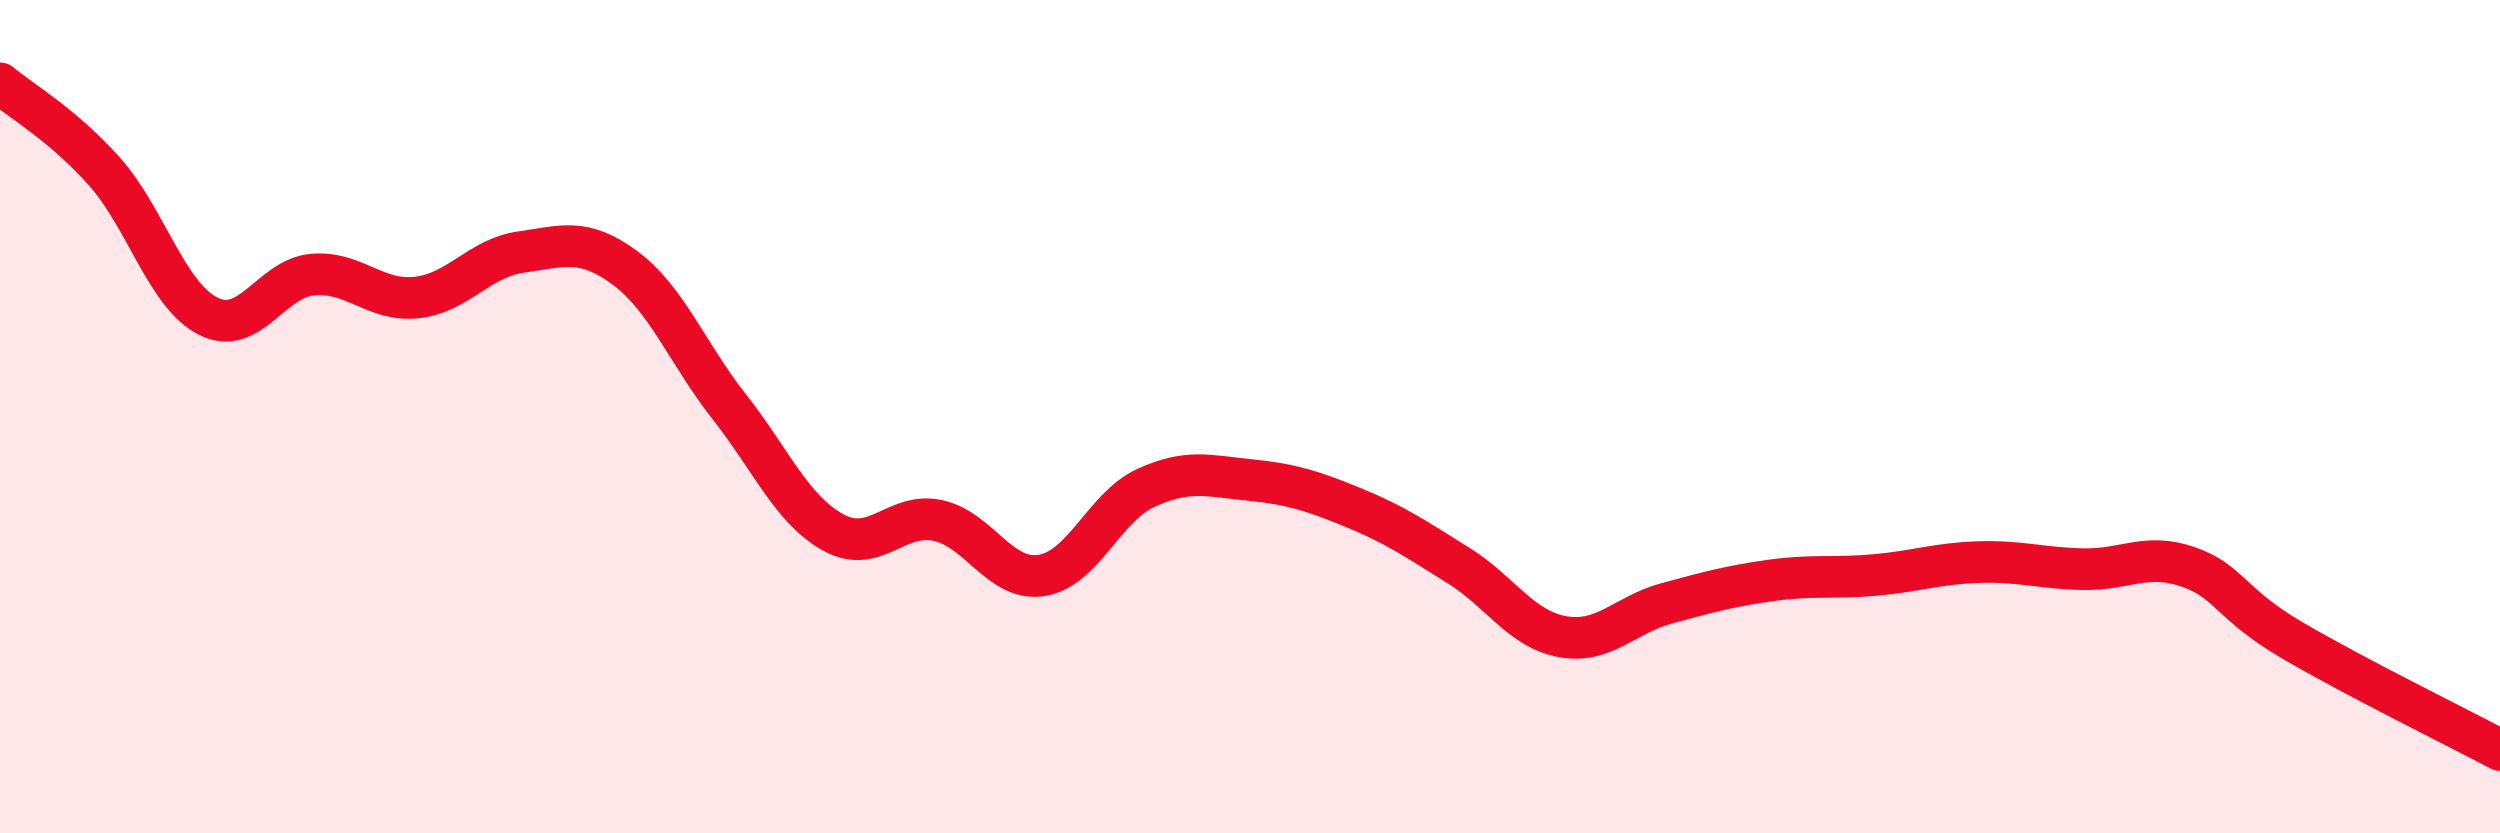 
    <svg width="60" height="20" viewBox="0 0 60 20" xmlns="http://www.w3.org/2000/svg">
      <path
        d="M 0,2 C 0.5,2.42 1.5,2.99 2.5,4.11 C 3.5,5.23 4,7.09 5,7.59 C 6,8.09 6.5,6.68 7.5,6.59 C 8.5,6.5 9,7.25 10,7.14 C 11,7.03 11.5,6.19 12.5,6.05 C 13.5,5.91 14,5.69 15,6.43 C 16,7.17 16.5,8.49 17.5,9.76 C 18.5,11.03 19,12.23 20,12.78 C 21,13.33 21.5,12.28 22.5,12.49 C 23.5,12.7 24,13.97 25,13.81 C 26,13.65 26.5,12.17 27.5,11.71 C 28.5,11.25 29,11.42 30,11.52 C 31,11.62 31.5,11.78 32.5,12.19 C 33.5,12.6 34,12.95 35,13.57 C 36,14.19 36.5,15.1 37.5,15.28 C 38.5,15.46 39,14.75 40,14.48 C 41,14.21 41.5,14.07 42.5,13.93 C 43.5,13.79 44,13.89 45,13.8 C 46,13.71 46.5,13.52 47.5,13.49 C 48.5,13.46 49,13.64 50,13.66 C 51,13.68 51.5,13.26 52.5,13.6 C 53.5,13.94 53.5,14.48 55,15.36 C 56.5,16.24 59,17.47 60,18L60 20L0 20Z"
        fill="#EB0A25"
        opacity="0.1"
        stroke-linecap="round"
        stroke-linejoin="round"
      />
      <path
        d="M 0,2 C 0.5,2.42 1.5,2.99 2.5,4.11 C 3.5,5.23 4,7.09 5,7.59 C 6,8.09 6.5,6.68 7.5,6.59 C 8.5,6.5 9,7.25 10,7.14 C 11,7.03 11.5,6.19 12.5,6.05 C 13.5,5.91 14,5.69 15,6.43 C 16,7.17 16.5,8.49 17.5,9.76 C 18.5,11.03 19,12.23 20,12.78 C 21,13.33 21.5,12.28 22.5,12.49 C 23.5,12.7 24,13.97 25,13.81 C 26,13.65 26.5,12.17 27.5,11.71 C 28.5,11.25 29,11.42 30,11.52 C 31,11.62 31.5,11.78 32.5,12.19 C 33.5,12.6 34,12.95 35,13.57 C 36,14.19 36.5,15.1 37.5,15.28 C 38.5,15.46 39,14.75 40,14.48 C 41,14.21 41.5,14.07 42.5,13.93 C 43.5,13.79 44,13.89 45,13.8 C 46,13.71 46.5,13.52 47.5,13.49 C 48.5,13.46 49,13.64 50,13.66 C 51,13.68 51.5,13.26 52.5,13.6 C 53.5,13.94 53.5,14.48 55,15.36 C 56.5,16.24 59,17.47 60,18"
        stroke="#EB0A25"
        stroke-width="1"
        fill="none"
        stroke-linecap="round"
        stroke-linejoin="round"
      />
    </svg>
  